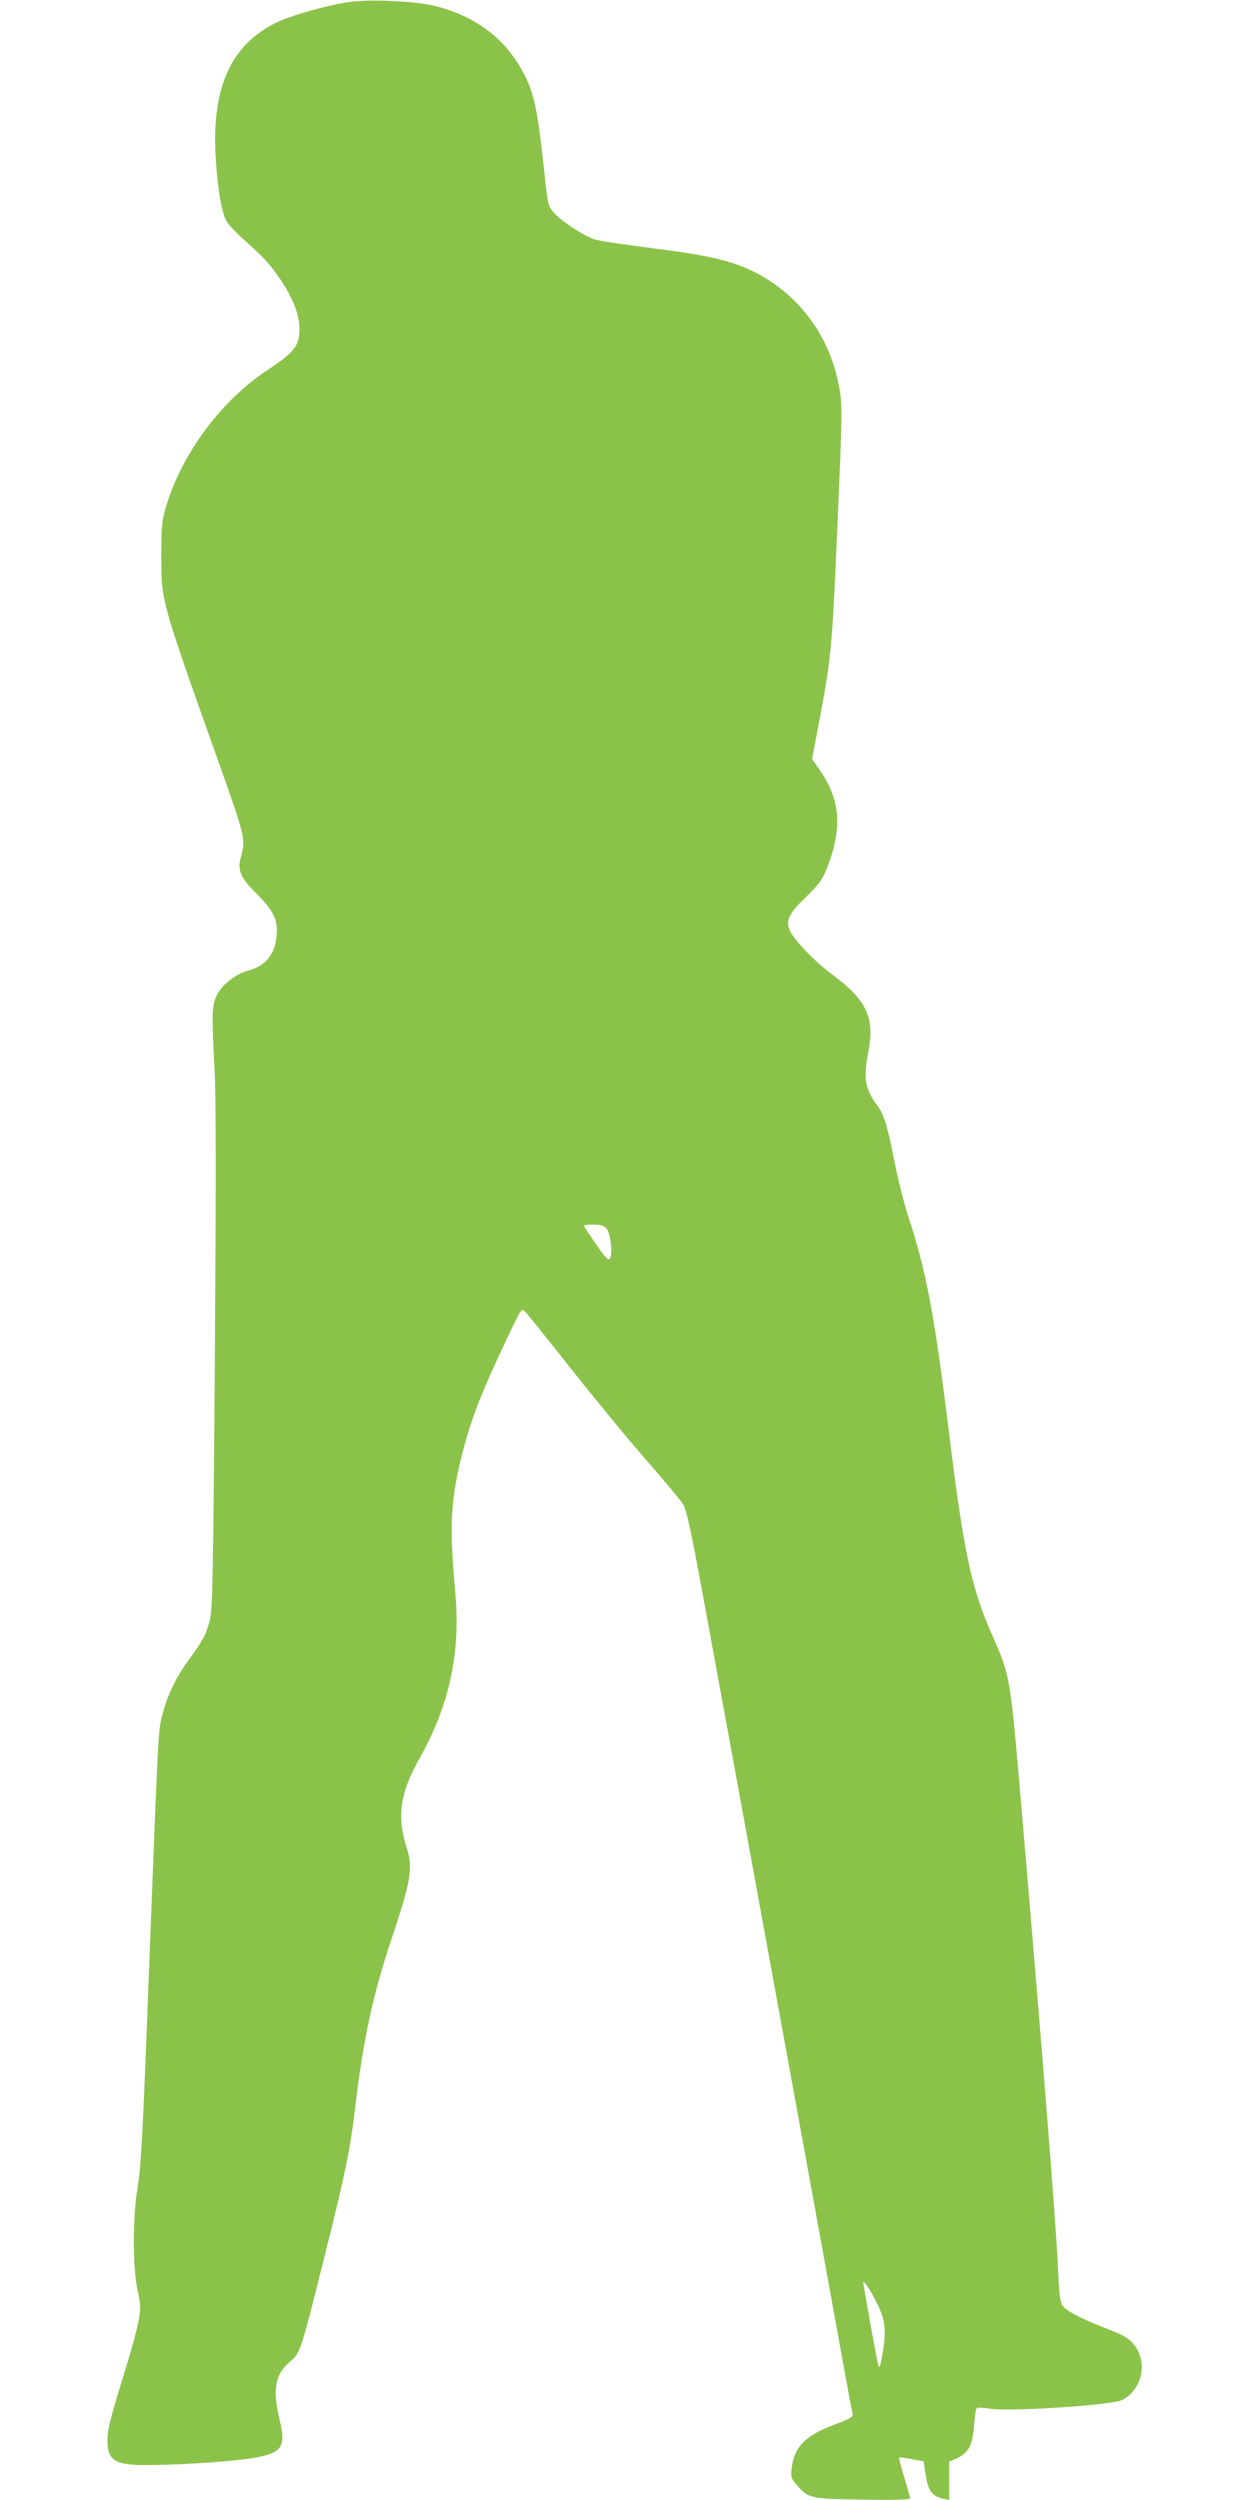 <?xml version="1.0" standalone="no"?>
<!DOCTYPE svg PUBLIC "-//W3C//DTD SVG 20010904//EN"
 "http://www.w3.org/TR/2001/REC-SVG-20010904/DTD/svg10.dtd">
<svg version="1.0" xmlns="http://www.w3.org/2000/svg"
 width="640pt" height="1280pt" viewBox="0 0 640 1280"
 preserveAspectRatio="xMidYMid meet">
<g transform="translate(0,1280) scale(0.1,-0.1)"
fill="#8bc34a" stroke="none">
<path d="M1789 12790 c-112 -16 -300 -69 -375 -106 -228 -112 -327 -325 -311
-669 8 -154 28 -289 53 -340 9 -20 49 -64 88 -98 100 -88 141 -132 194 -211
62 -94 94 -176 95 -245 1 -92 -23 -123 -167 -218 -232 -154 -432 -422 -513
-688 -25 -83 -27 -103 -27 -265 0 -229 -2 -222 289 -1040 144 -407 144 -404
117 -503 -17 -63 1 -103 81 -182 89 -89 112 -137 103 -218 -10 -97 -57 -153
-147 -177 -62 -17 -131 -70 -157 -122 -28 -54 -29 -94 -13 -395 7 -122 7 -610
1 -1465 -8 -1093 -12 -1292 -25 -1341 -19 -74 -35 -104 -106 -202 -70 -96
-112 -184 -138 -286 -21 -82 -20 -59 -66 -1254 -35 -921 -42 -1057 -62 -1175
-24 -150 -24 -397 1 -515 18 -86 18 -94 2 -173 -9 -46 -39 -154 -66 -240 -72
-232 -90 -301 -90 -354 0 -109 39 -132 220 -129 185 2 425 19 526 36 149 26
169 55 136 194 -38 158 -24 234 56 302 50 43 52 49 176 546 105 419 130 543
156 764 39 331 90 570 184 849 102 307 112 364 76 477 -48 154 -30 275 64 443
157 277 215 544 187 858 -30 331 -24 463 29 682 49 198 101 334 244 634 65
137 67 139 85 120 10 -10 124 -152 252 -314 129 -162 301 -370 382 -462 80
-92 158 -185 171 -205 22 -33 41 -120 130 -608 126 -682 626 -3424 691 -3785
25 -140 48 -262 51 -271 3 -13 -17 -25 -94 -53 -149 -56 -206 -114 -219 -225
-5 -43 -2 -51 27 -85 60 -68 68 -70 338 -74 154 -3 242 0 242 6 0 5 -14 54
-30 107 -17 54 -28 100 -26 102 2 3 31 -1 65 -8 l60 -11 7 -47 c14 -104 32
-131 97 -145 l27 -6 0 98 0 98 42 19 c57 27 77 65 85 163 3 44 9 85 12 90 4 6
27 6 65 0 99 -17 628 17 681 44 107 55 135 201 54 292 -21 25 -56 44 -127 71
-126 49 -202 87 -227 115 -17 19 -21 43 -28 198 -11 239 -80 1105 -187 2357
-58 676 -58 673 -146 874 -110 246 -149 428 -224 1038 -76 614 -116 829 -210
1116 -22 68 -53 193 -70 277 -34 177 -54 243 -85 285 -67 91 -76 142 -49 280
34 175 -8 264 -187 397 -88 65 -196 178 -216 226 -21 51 -4 85 86 172 69 67
81 84 109 155 74 194 64 336 -34 482 l-46 68 36 190 c62 328 66 371 92 965 29
666 28 664 5 775 -51 247 -210 455 -434 565 -114 56 -234 84 -523 120 -137 17
-268 37 -292 45 -54 18 -173 96 -206 136 -32 37 -30 30 -56 269 -33 305 -55
386 -142 516 -90 134 -230 228 -408 273 -98 25 -331 36 -441 21z m1316 -6280
c21 -23 33 -127 18 -154 -7 -13 -21 1 -71 73 -34 50 -62 92 -62 95 0 4 22 6
48 6 36 0 54 -5 67 -20z m1391 -5515 c38 -79 43 -135 20 -260 -10 -55 -14 -64
-19 -45 -9 33 -77 411 -77 424 0 17 39 -43 76 -119z"/>
</g>
</svg>

